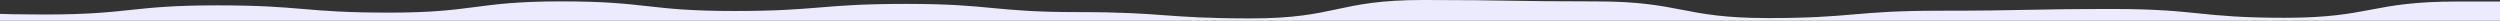 <svg width="1920" height="16" viewBox="0 0 1920 16" fill="none" xmlns="http://www.w3.org/2000/svg">
<rect x="0" y="0" width="1920" height="16" fill="#333333" stroke="none"/>
<g clip-path="url(#clip0_4028_41)">
<path d="M1927 190.33L1927 1.2C1916.53 1.185 1903.96 1.17 1887.09 1.17C1820.92 1.17 1820.92 13.66 1754.73 13.66C1688.56 13.66 1688.56 6.906 1622.39 6.906C1556.21 6.906 1556.21 8.226 1490.04 8.226C1423.87 8.226 1423.87 13.872 1357.7 13.872C1291.53 13.872 1291.51 1.078 1225.35 1.078C1159.18 1.078 1159.18 -5.78474e-06 1093.01 0C1026.84 5.78479e-06 1026.82 14.129 960.653 14.129C894.483 14.129 894.468 9.303 828.299 9.303C762.114 9.303 762.114 2.99 695.945 2.99C629.76 2.99 629.76 8.438 563.591 8.438C497.406 8.438 497.406 1.062 431.237 1.062C365.052 1.062 365.052 9.697 298.883 9.697C232.714 9.697 232.698 4.112 166.529 4.112C100.36 4.112 100.345 11.139 34.16 11.139C16.054 11.139 2.911 10.851 -8 10.439V194.291C2.9 194.913 16.04 195.338 34.13 195.338C100.299 195.338 100.299 188.084 166.484 188.084C232.653 188.084 232.653 184.138 298.838 184.138C365.023 184.138 365.008 181.3 431.177 181.3C497.346 181.3 497.346 193.229 563.531 193.229C629.7 193.229 629.7 190.983 695.87 190.983C762.04 190.983 762.039 189.405 828.209 189.405C894.394 189.405 894.394 195.293 960.563 195.293C1026.75 195.293 1026.75 195.521 1092.93 195.521C1159.1 195.521 1159.1 191.421 1225.27 191.421C1291.46 191.421 1291.46 190.859 1357.64 190.859C1423.81 190.859 1423.81 191.659 1489.99 191.659C1556.16 191.659 1556.16 188.988 1622.33 188.988C1688.52 188.988 1688.52 193.951 1754.7 193.951C1820.89 193.951 1820.87 190.734 1887.06 190.734C1903.95 190.739 1916.53 190.572 1927 190.33Z" fill="#EBEBFD"/>
<path d="M1927 154H-8V211H1927V154Z" fill="#EBEBFD"/>
</g>
<defs>
<clipPath id="clip0_4028_41">
<rect width="1935" height="16" fill="white" transform="matrix(-1 0 0 1 1927 0)"/>
</clipPath>
</defs>
</svg>
